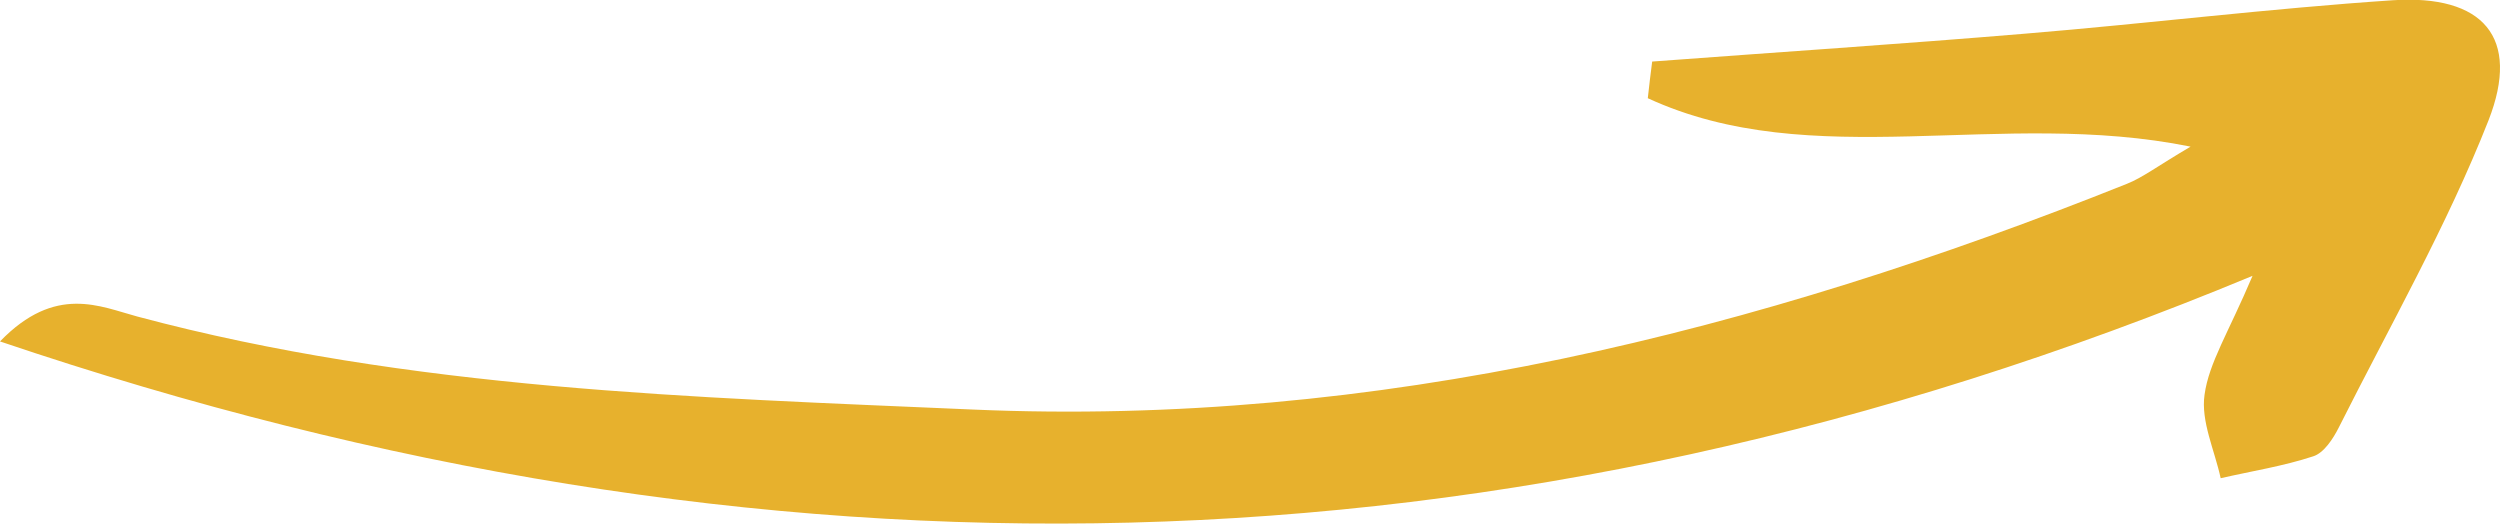 <?xml version="1.0" encoding="UTF-8"?><svg id="b" xmlns="http://www.w3.org/2000/svg" width="91.38" height="19.14" viewBox="0 0 91.38 19.14"><defs><style>.d{fill:#e7b12d;stroke-width:0px;}</style></defs><g id="c"><path class="d" d="M82.34,10.08C54.84,21.51,27.88,21.91,0,12.48c2.03-2.1,3.67-1.27,5.02-.91,10.02,2.68,20.29,2.95,30.55,3.4,14.72.64,28.64-2.84,42.17-8.25.58-.23,1.09-.63,2.33-1.36-6.95-1.41-13.83,1-19.84-1.77.05-.44.1-.89.16-1.34,4.55-.34,9.1-.64,13.64-1.02,4.48-.37,8.94-.92,13.42-1.22,3.31-.22,4.7,1.35,3.51,4.39-1.52,3.86-3.6,7.5-5.47,11.22-.21.42-.55.94-.94,1.06-1.09.36-2.25.54-3.38.8-.22-1.02-.73-2.08-.59-3.05.16-1.17.87-2.26,1.76-4.36Z"/></g></svg>